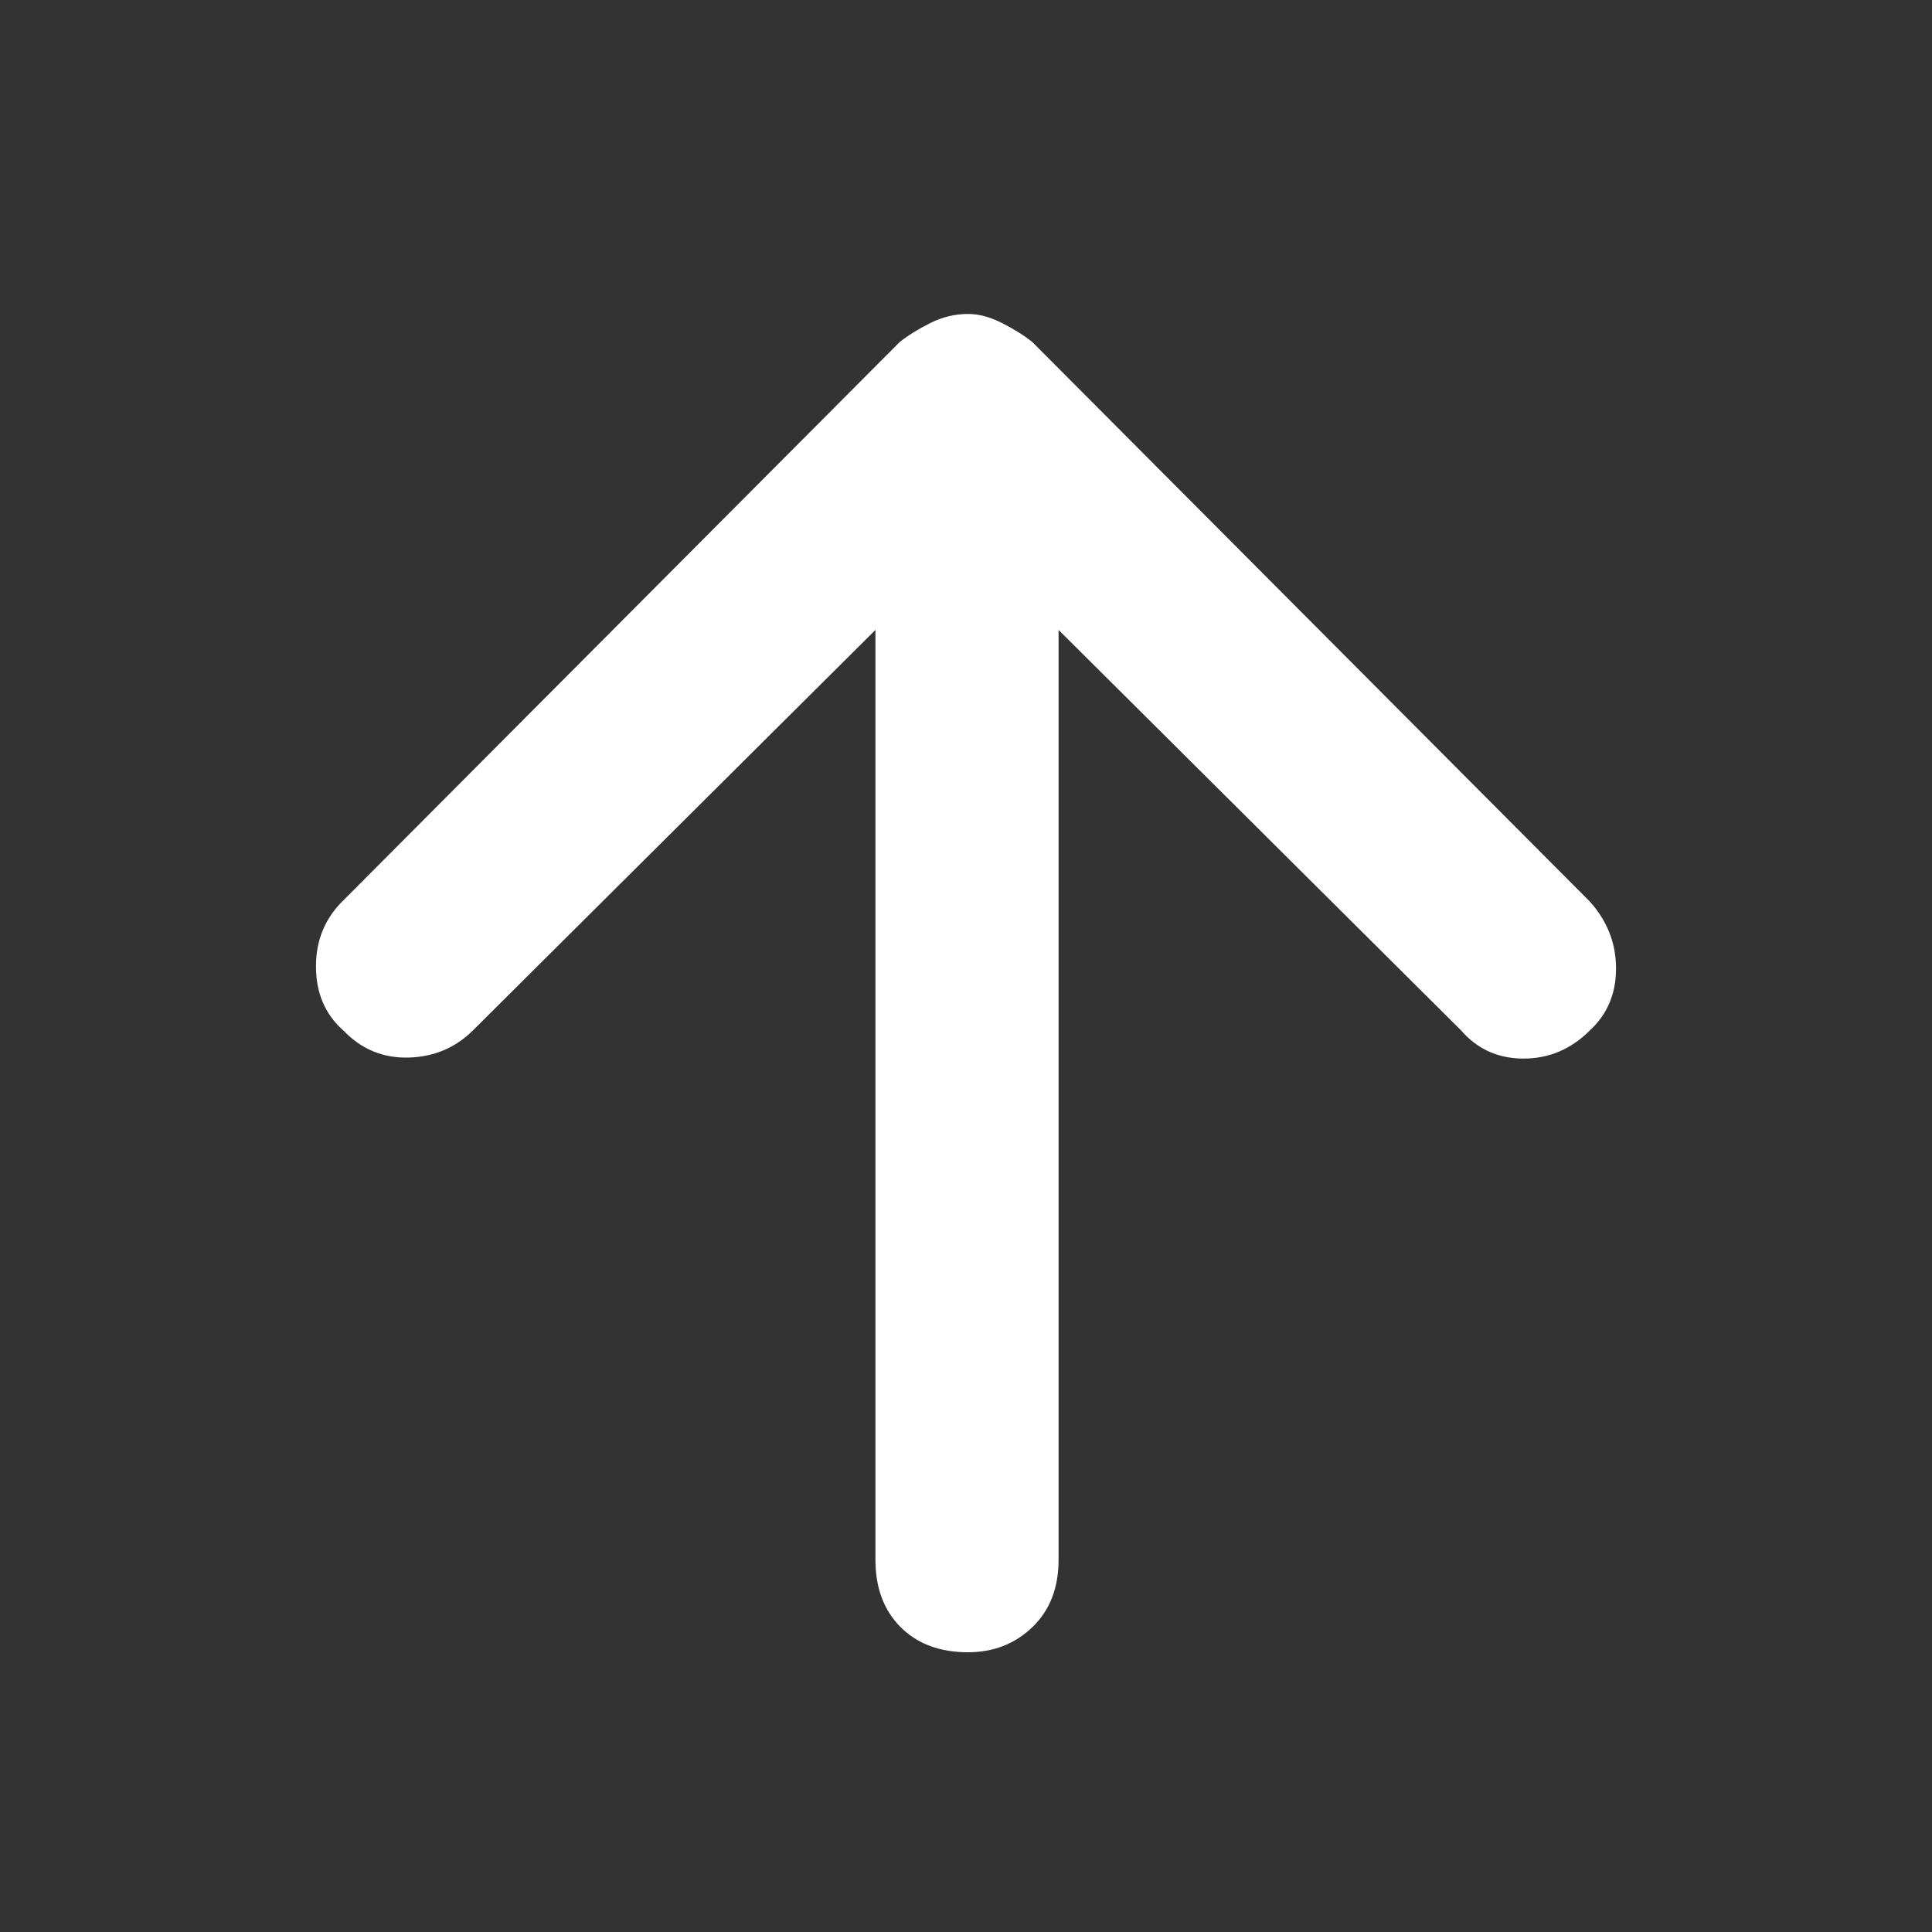 <svg xmlns="http://www.w3.org/2000/svg" height="48px" viewBox="0 -960 960 960" width="48px" fill="#fff"><rect x="0" y="-960" width="960" height="960" fill="#333333" stroke="none"/><path d="M435-647 235-448q-13.09 13-32.05 13.5-18.95.5-32.38-13.5Q157-460 157-479.82T171-513l276-277q6.17-4.91 15.19-9.45 9.03-4.55 18.92-4.55 7.89 0 16.84 4.55 8.95 4.54 15.05 9.45l277 278q13 14.5 13 33.25T790-448q-14 14-32.93 14-18.94 0-31.07-14L526-647v462q0 21-13 33.5T481-139q-21 0-33.5-12.5T435-185v-462Z"/></svg>